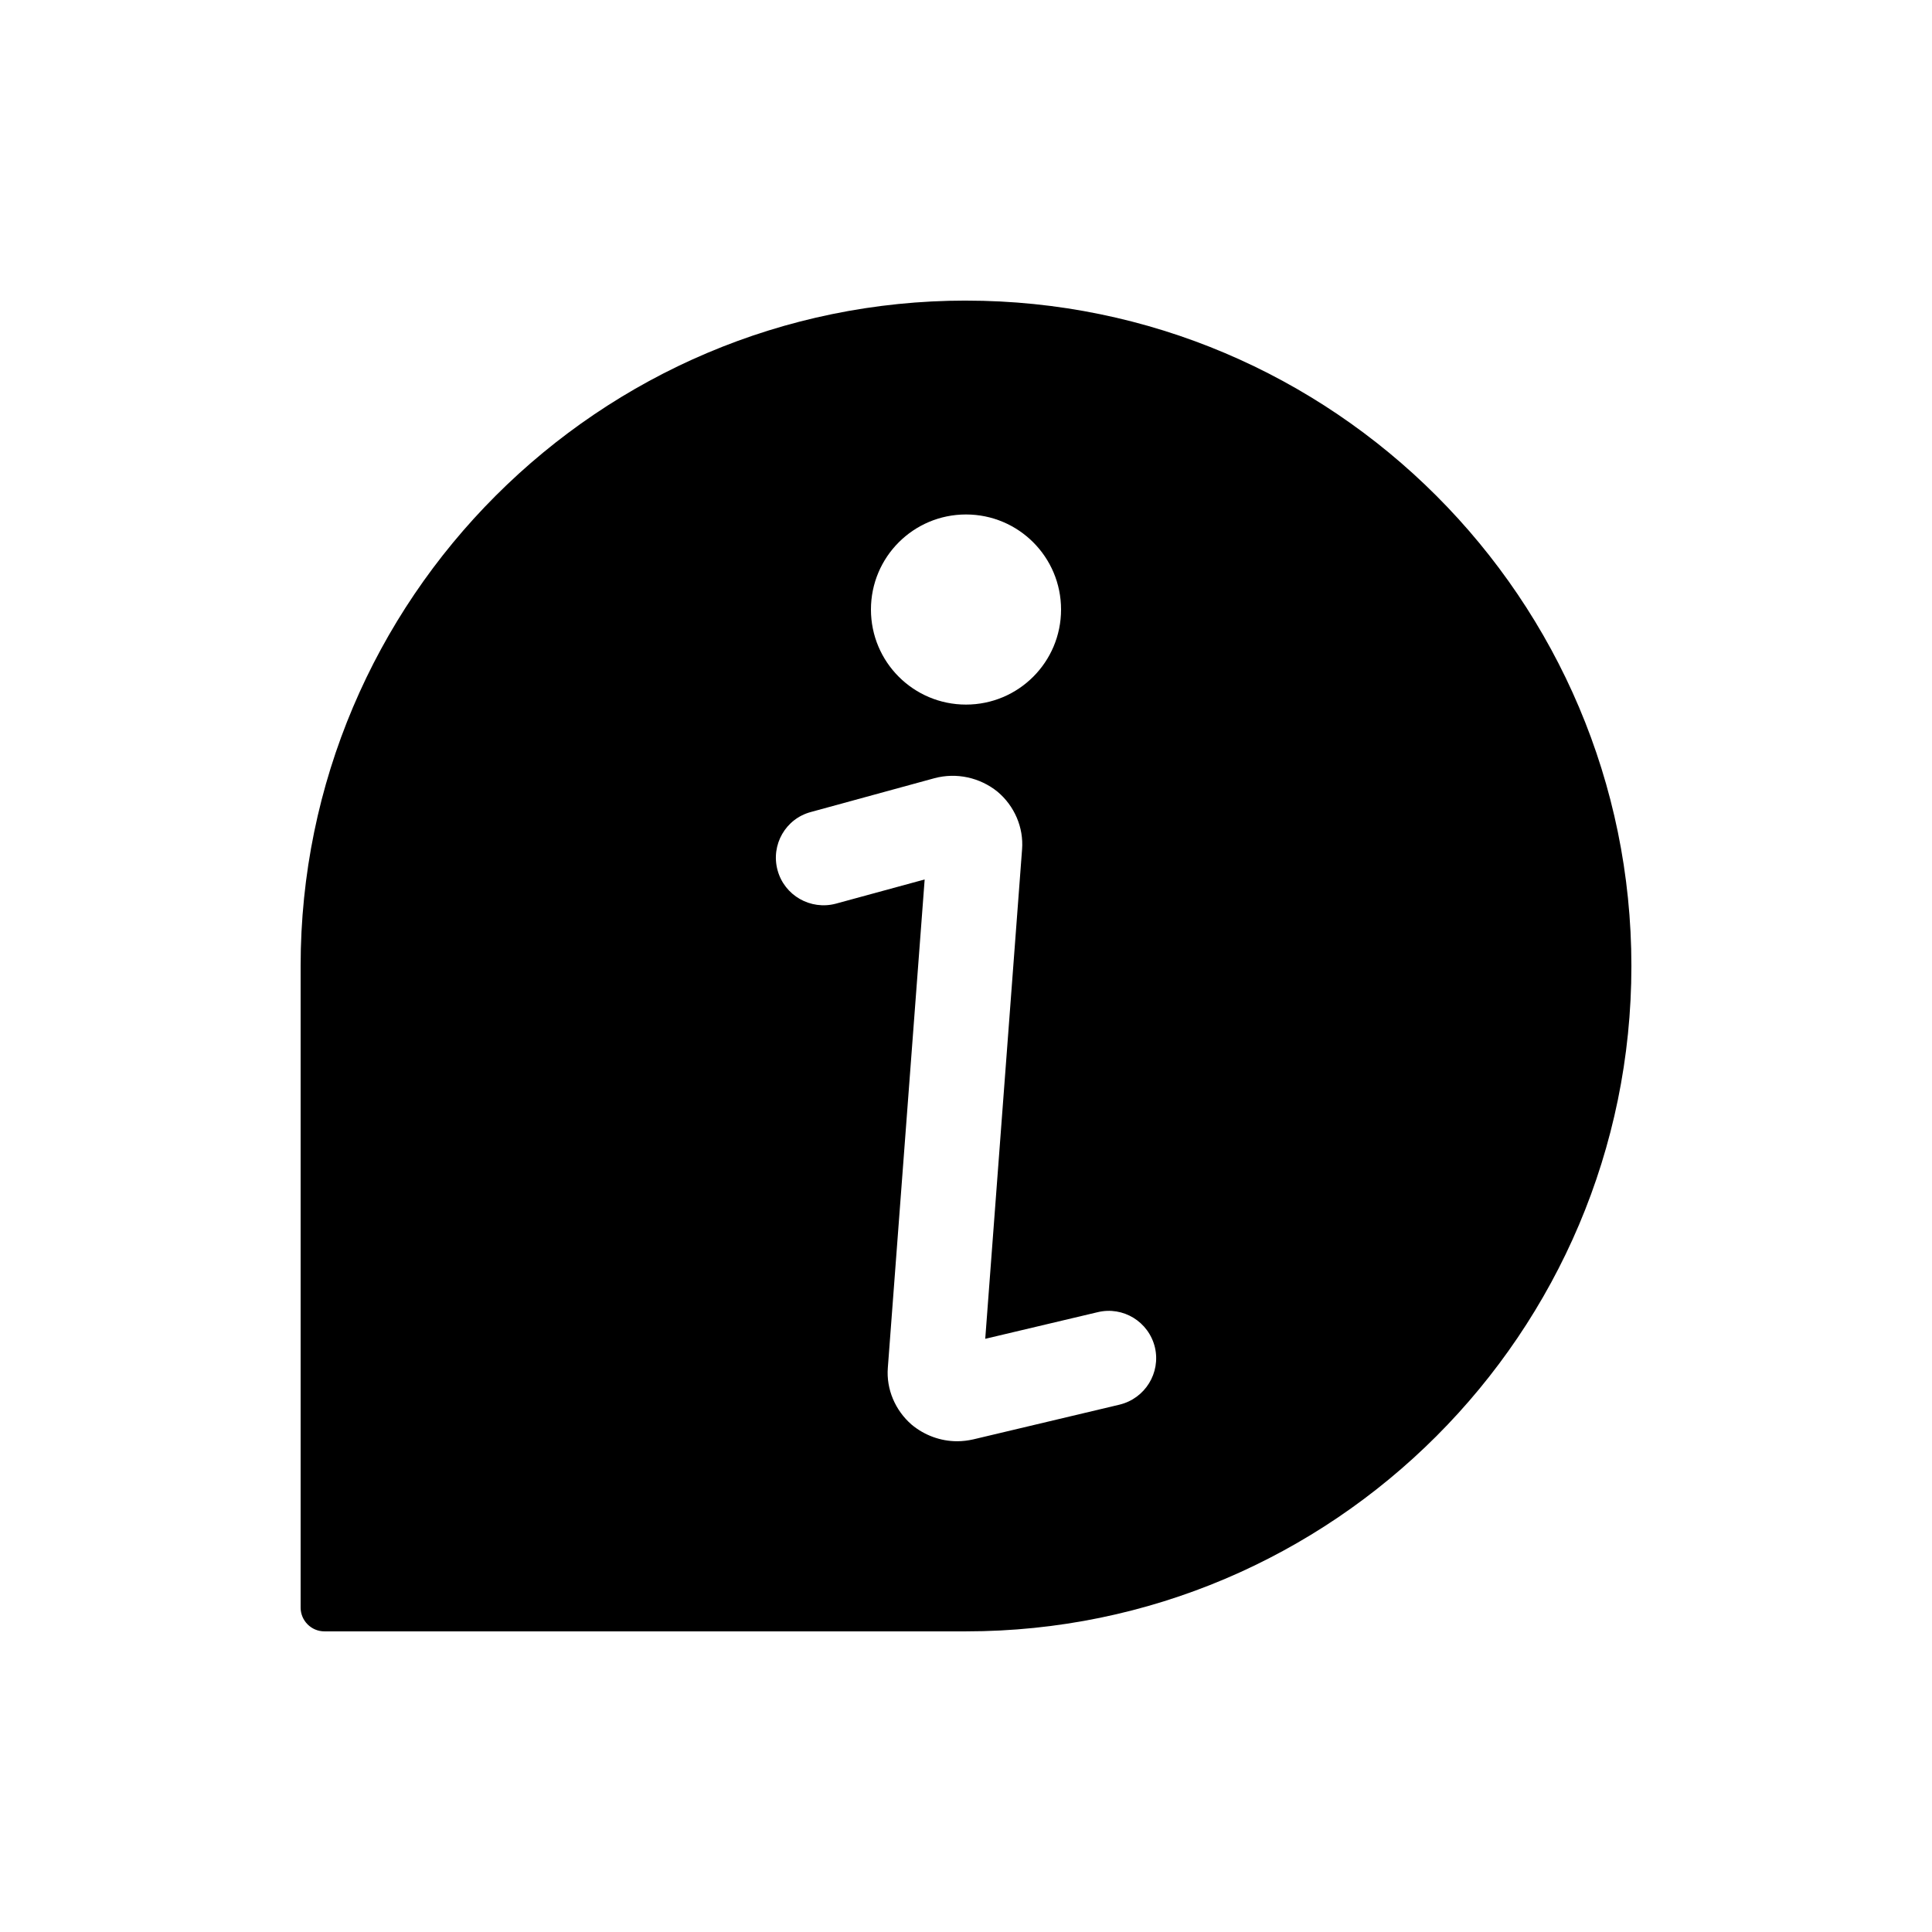 <?xml version="1.0" encoding="UTF-8"?>
<!-- Uploaded to: ICON Repo, www.svgrepo.com, Generator: ICON Repo Mixer Tools -->
<svg fill="#000000" width="800px" height="800px" version="1.1" viewBox="144 144 512 512" xmlns="http://www.w3.org/2000/svg">
 <path d="m400 223.66c-97.234 0-176.33 79.098-176.33 176.33v170.04c0 3.465 2.832 6.297 6.297 6.297h170.04c97.234 0 176.33-79.098 176.33-176.33s-79.098-176.33-176.33-176.33zm0 56.68c13.918 0 25.191 11.273 25.191 25.191 0 13.918-11.273 25.191-25.191 25.191s-25.191-11.273-25.191-25.191c0-13.918 11.273-25.191 25.191-25.191zm40.68 235.91-38.73 9.195c-1.383 0.312-2.832 0.5-4.281 0.5-4.41 0-8.691-1.574-12.09-4.41-4.344-3.777-6.738-9.383-6.297-15.051l9.762-129.42-23.555 6.422c-6.676 1.762-13.602-2.141-15.43-8.879s2.141-13.664 8.879-15.43l32.684-8.941c5.856-1.574 12.09-0.188 16.75 3.59 4.473 3.777 6.926 9.445 6.488 15.242l-9.762 129.73 29.789-7.055c6.738-1.637 13.539 2.519 15.176 9.32 1.578 6.742-2.578 13.543-9.383 15.184z"/>
</svg>
